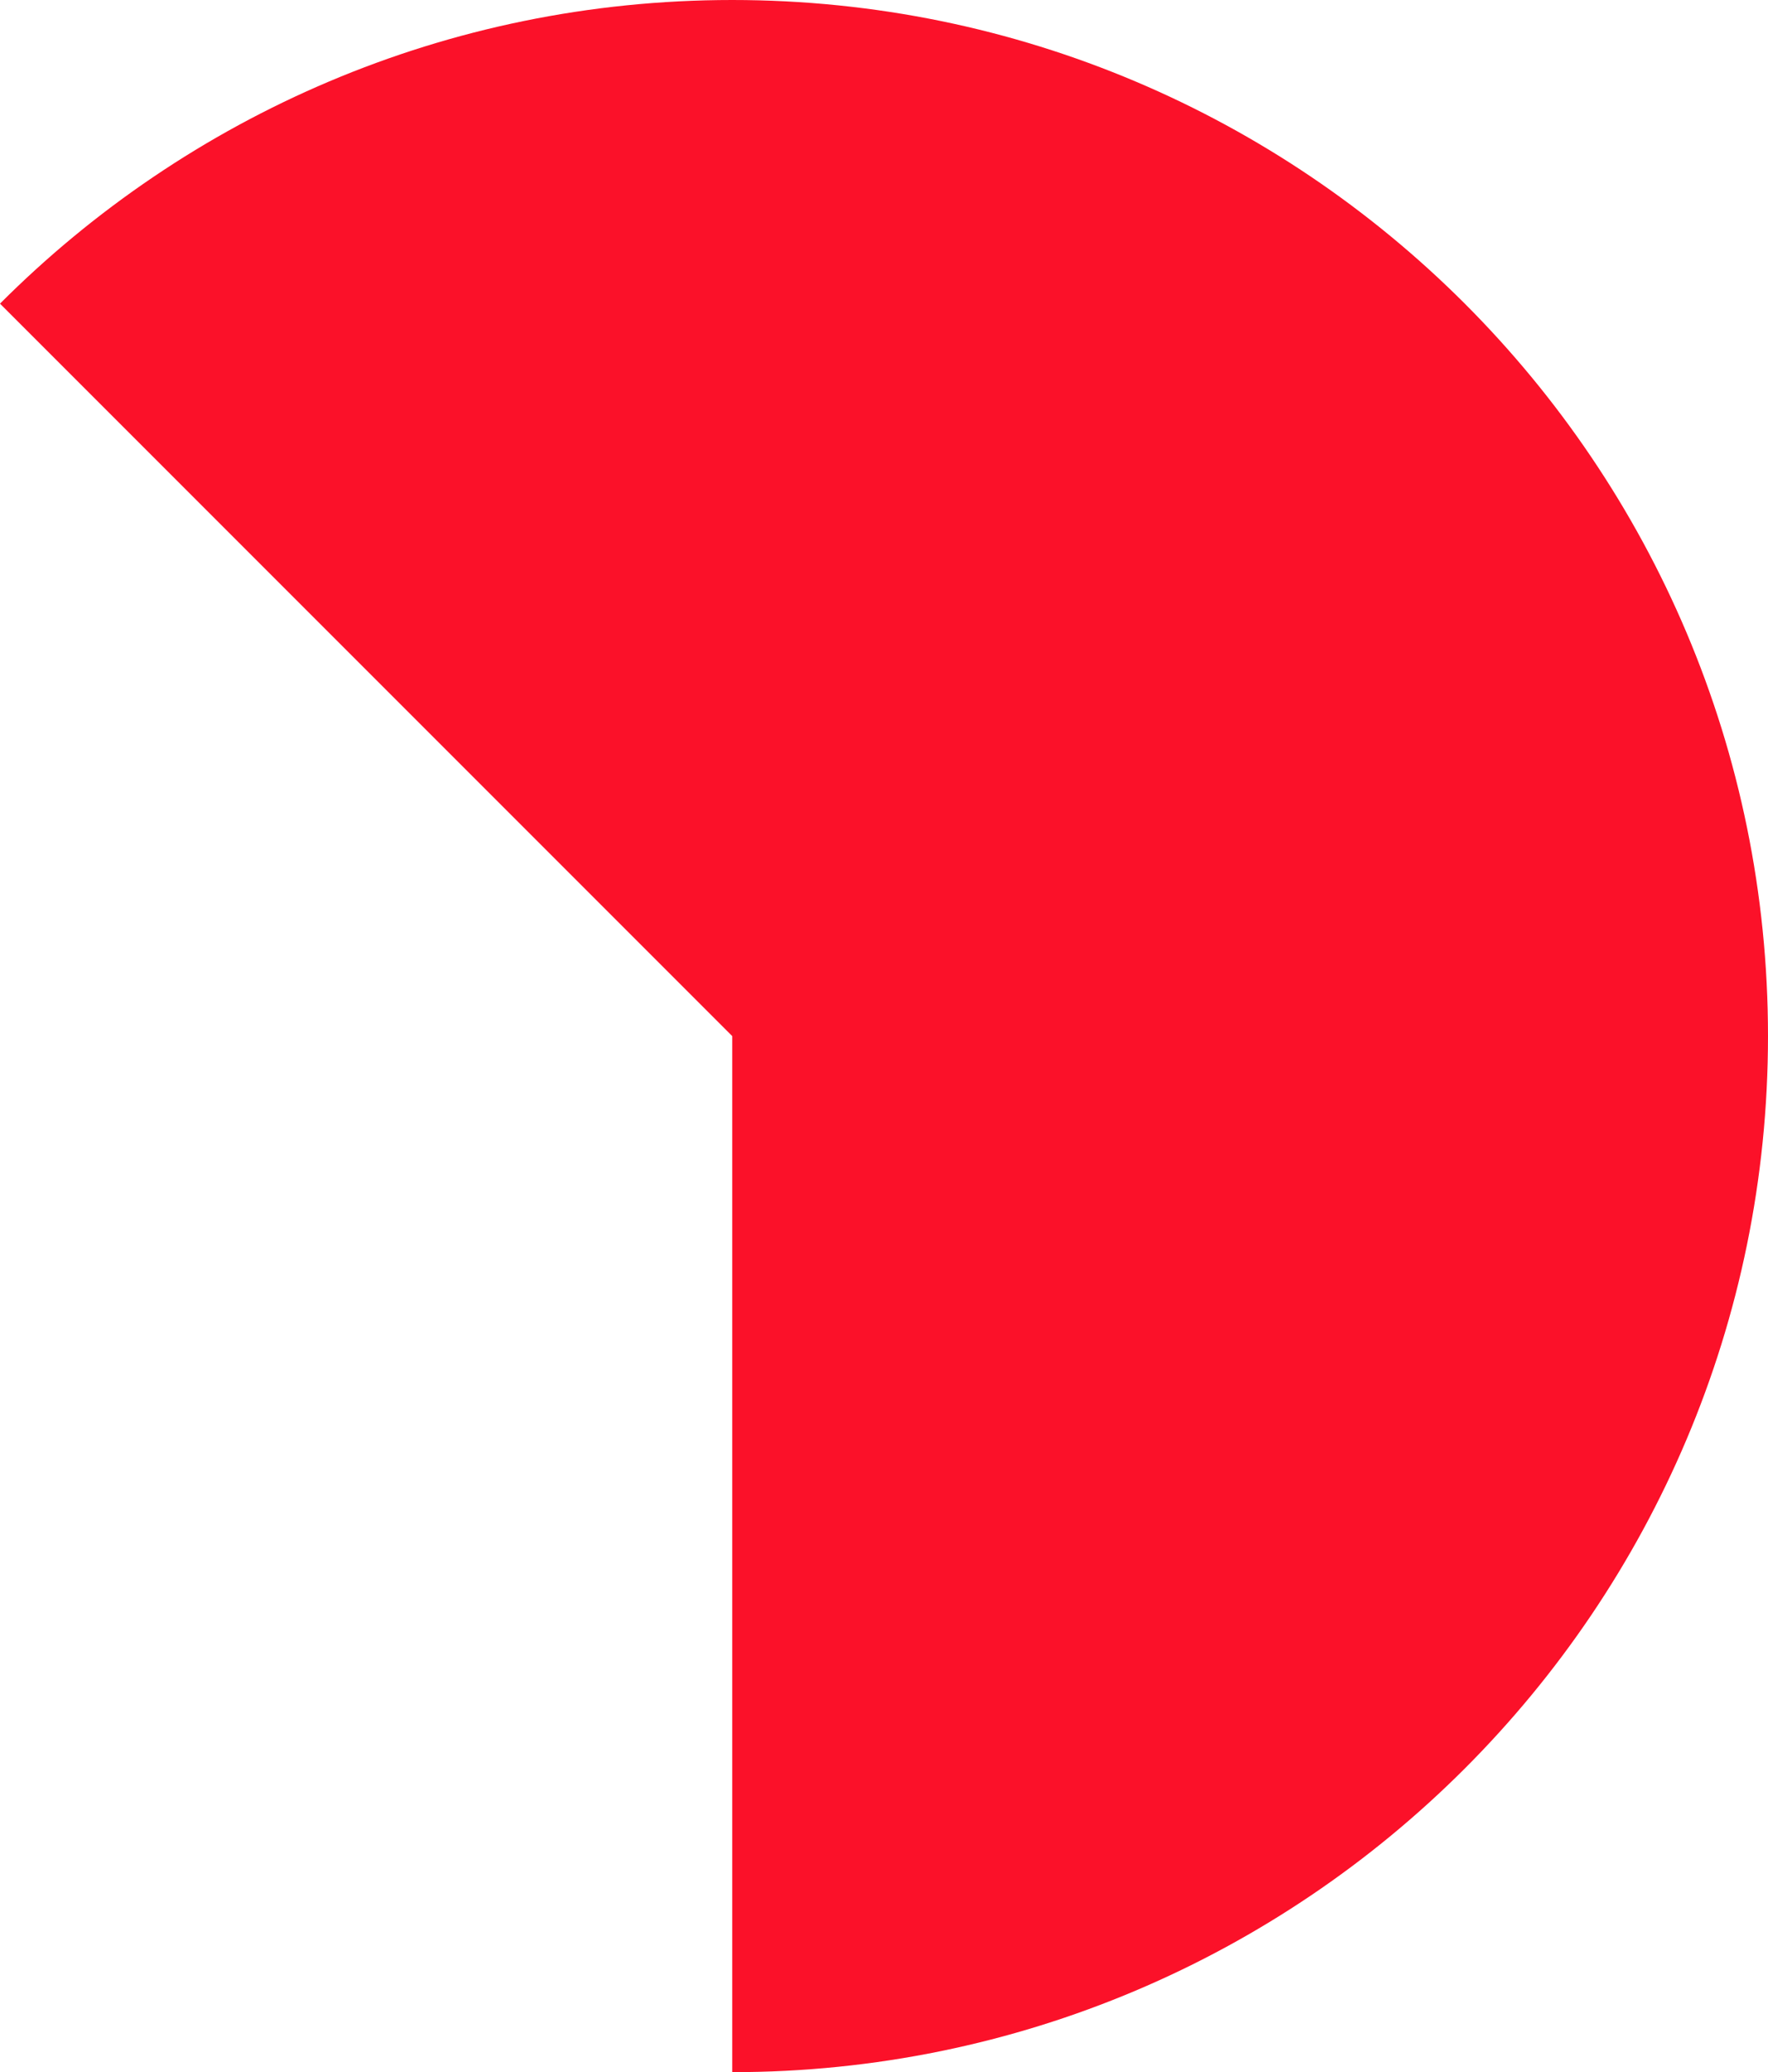 <?xml version="1.0" encoding="UTF-8"?>
<svg id="Calque_2" data-name="Calque 2" xmlns="http://www.w3.org/2000/svg" viewBox="0 0 64.01 75">
  <defs>
    <style>
      .cls-1 {
        fill: #fb1129;
      }
    </style>
  </defs>
  <g id="Calque_1-2" data-name="Calque 1">
    <path class="cls-1" d="M64.01,37.5c0,20.71-16.79,37.5-37.5,37.5v-37.5L0,10.99C6.78,4.2,16.16,0,26.51,0c20.71,0,37.5,16.79,37.5,37.5Z"/>
  </g>
</svg>